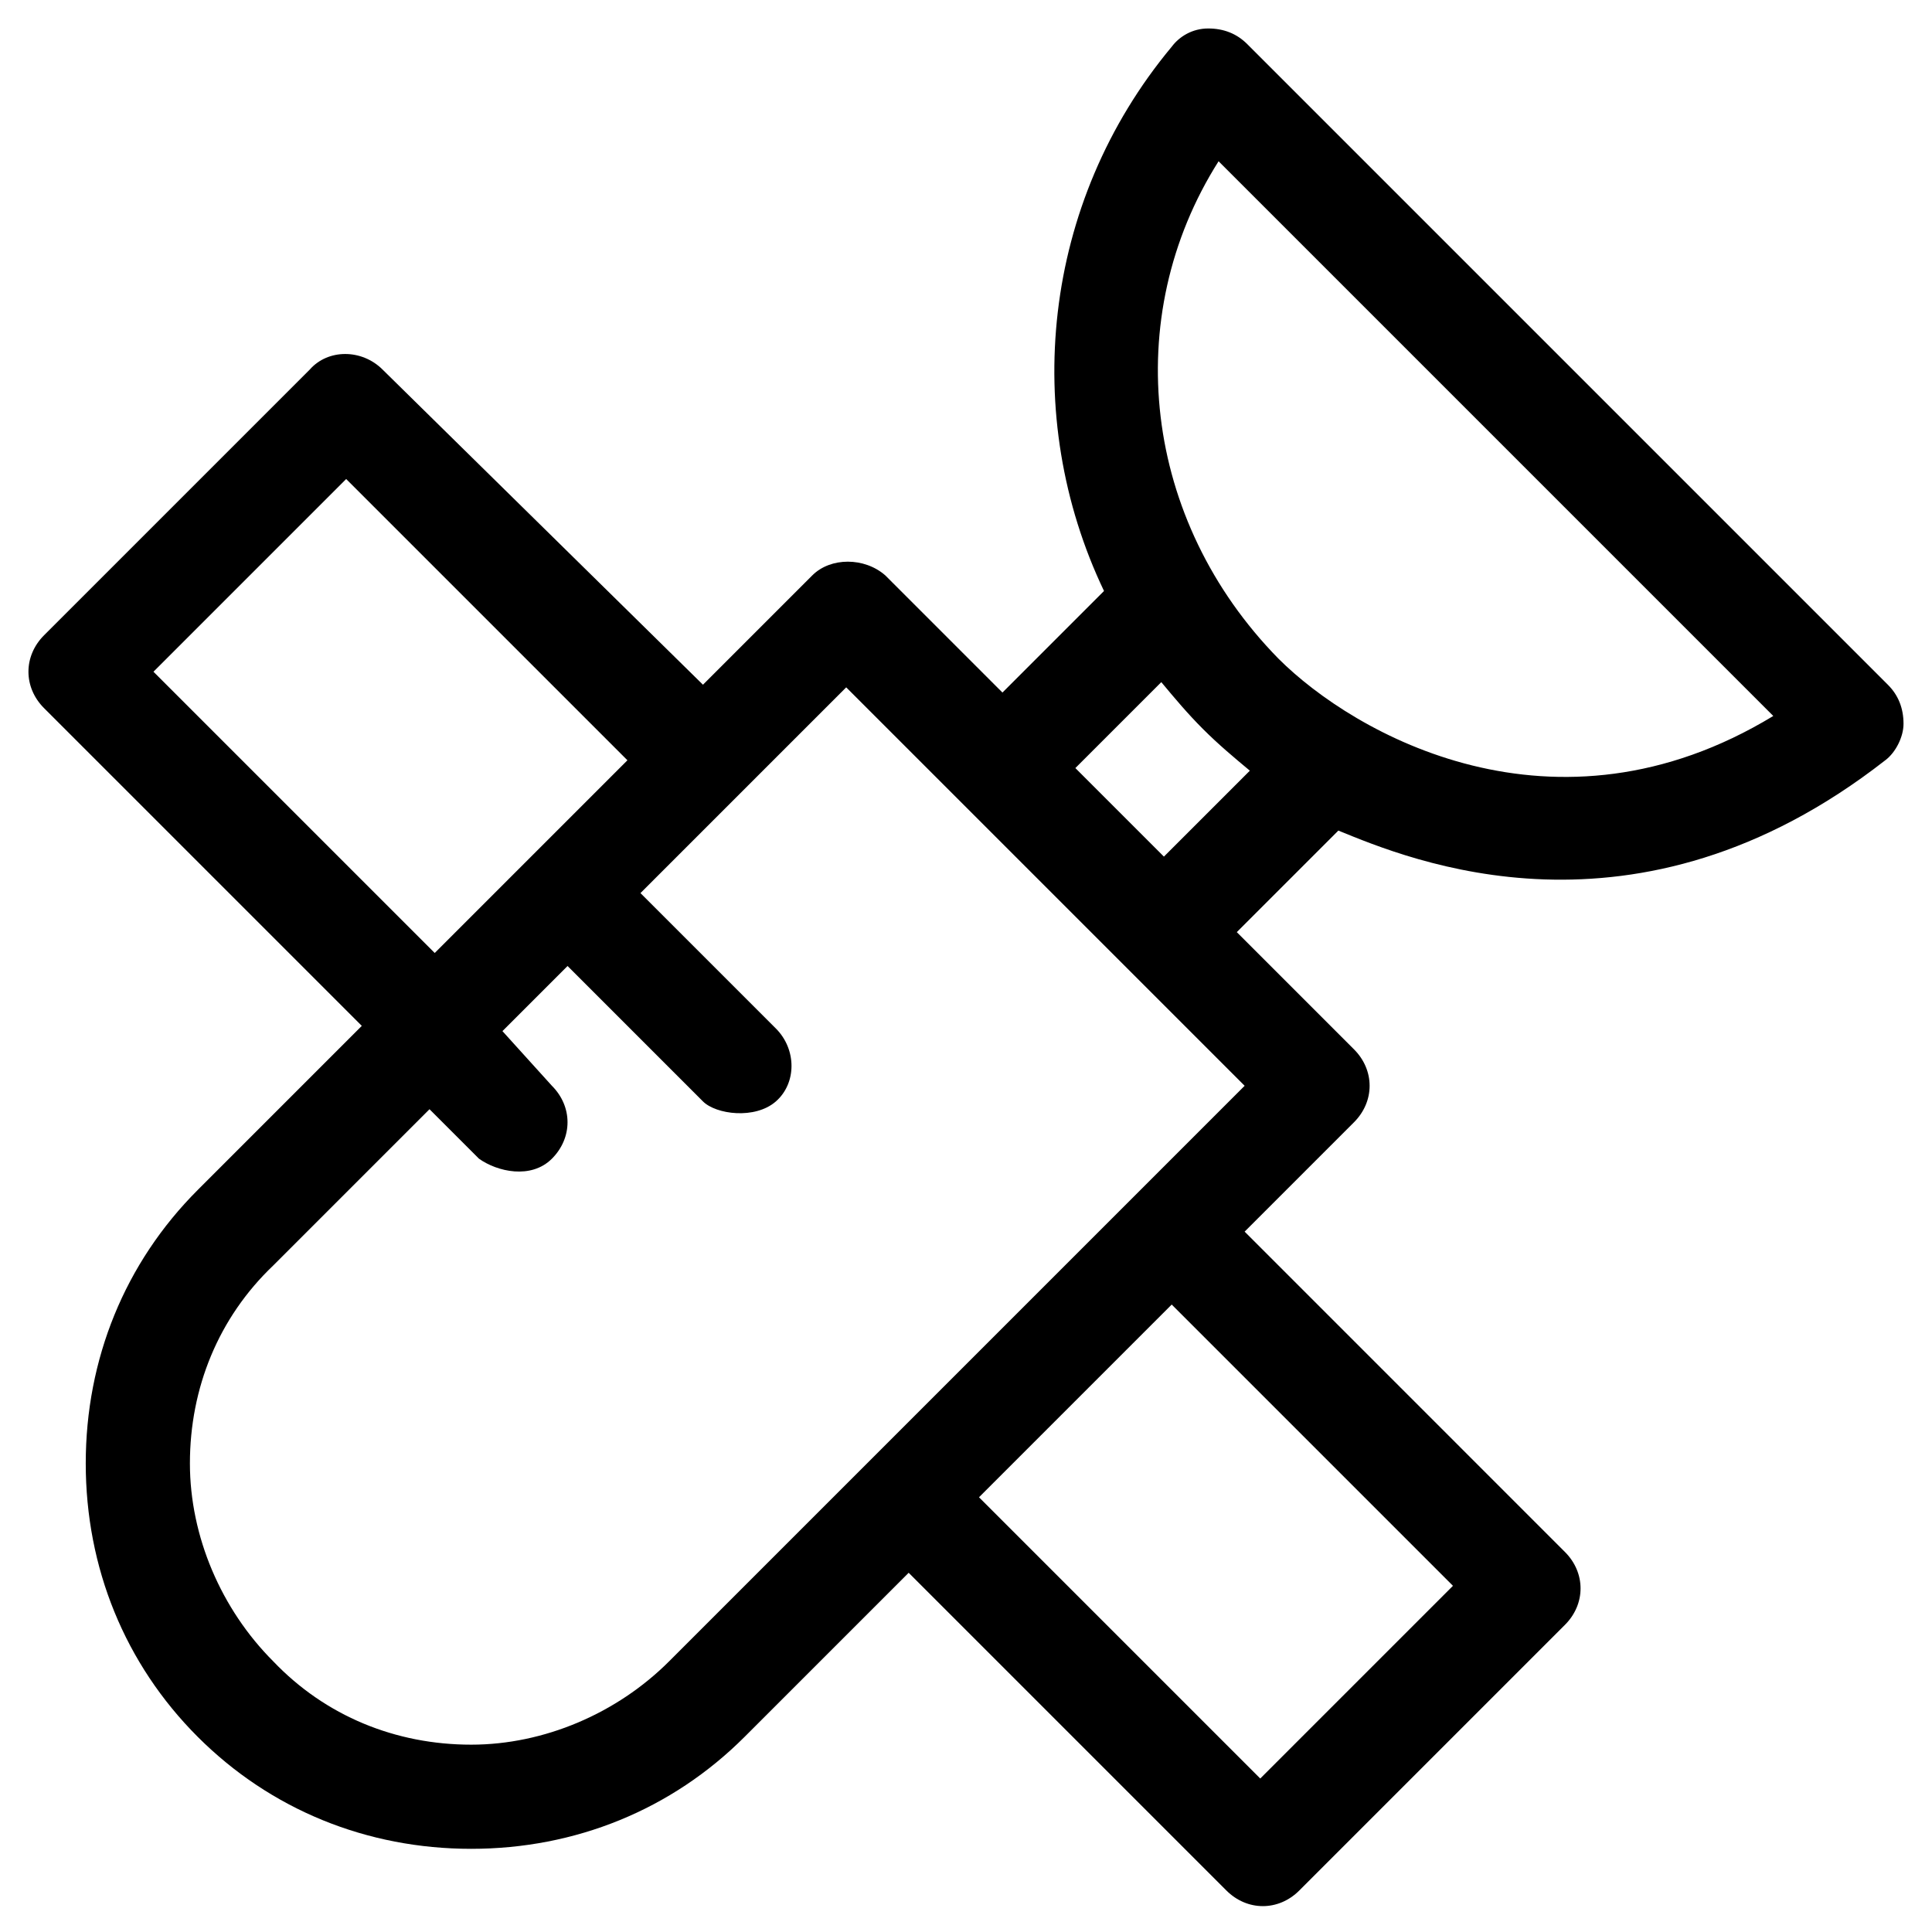 <?xml version="1.0" encoding="UTF-8"?>
<!-- Uploaded to: SVG Repo, www.svgrepo.com, Generator: SVG Repo Mixer Tools -->
<svg fill="#000000" width="800px" height="800px" version="1.1" viewBox="144 144 512 512" xmlns="http://www.w3.org/2000/svg">
 <path d="m643.62 345.48c2.762-2.07 4.832-6.211 4.832-9.66 0-4.141-1.379-7.59-4.141-10.352l-169.78-169.78c-2.762-2.762-6.211-4.141-10.352-4.141s-7.59 2.07-9.66 4.832c-34.508 41.41-40.027 98-17.945 144.24l-26.914 26.914-31.059-31.059c-5.519-4.832-14.492-4.832-19.324 0l-28.984 28.984-84.891-83.504c-5.519-5.519-14.492-5.519-19.324 0l-70.398 70.395c-2.762 2.762-4.141 6.211-4.141 9.66 0 3.449 1.379 6.902 4.141 9.66l84.199 84.199-43.48 43.484c-19.324 19.324-29.676 44.859-29.676 72.465 0 27.605 10.352 53.141 29.676 72.465 19.324 19.324 44.859 29.676 72.465 29.676 27.605 0 53.141-10.352 72.465-29.676l43.48-43.48 84.199 84.199c2.762 2.762 6.211 4.141 9.66 4.141s6.902-1.379 9.66-4.141l70.395-70.395c2.762-2.762 4.141-6.211 4.141-9.66 0-3.449-1.379-6.902-4.141-9.66l-84.883-84.891 28.984-28.984c5.519-5.519 5.519-13.805 0-19.324l-31.059-31.059 26.914-26.914c18.641 7.59 78.684 33.125 144.94-18.637zm-407.88-74.535 74.535 74.535-51.07 51.07-74.535-74.535zm242.24 344.38-74.535-74.535 51.07-51.07 74.535 74.535zm-156.66-31.055c-13.805 13.805-33.129 22.086-52.453 22.086-20.016 0-38.648-7.59-52.453-22.086-13.805-13.805-22.086-33.129-22.086-52.453 0-20.016 7.59-38.648 22.086-52.453l41.41-41.41 13.113 13.113c4.832 3.449 13.805 5.519 19.324 0 5.519-5.519 5.519-13.805 0-19.324l-13.109-14.488 17.254-17.254 35.887 35.887c3.449 3.449 13.805 4.832 19.324 0 5.519-4.832 5.519-13.805 0-19.324l-35.887-35.887 54.523-54.523 105.59 105.59zm145.62-397.53 147 147c-57.973 35.199-111.11 4.832-131.13-15.184-35.887-36.578-42.098-90.41-15.875-131.82zm-14.492 184.27-23.465-23.465 22.773-22.773c3.449 4.141 6.902 8.281 11.043 12.422 4.141 4.141 8.281 7.59 12.422 11.043z"/>
</svg>